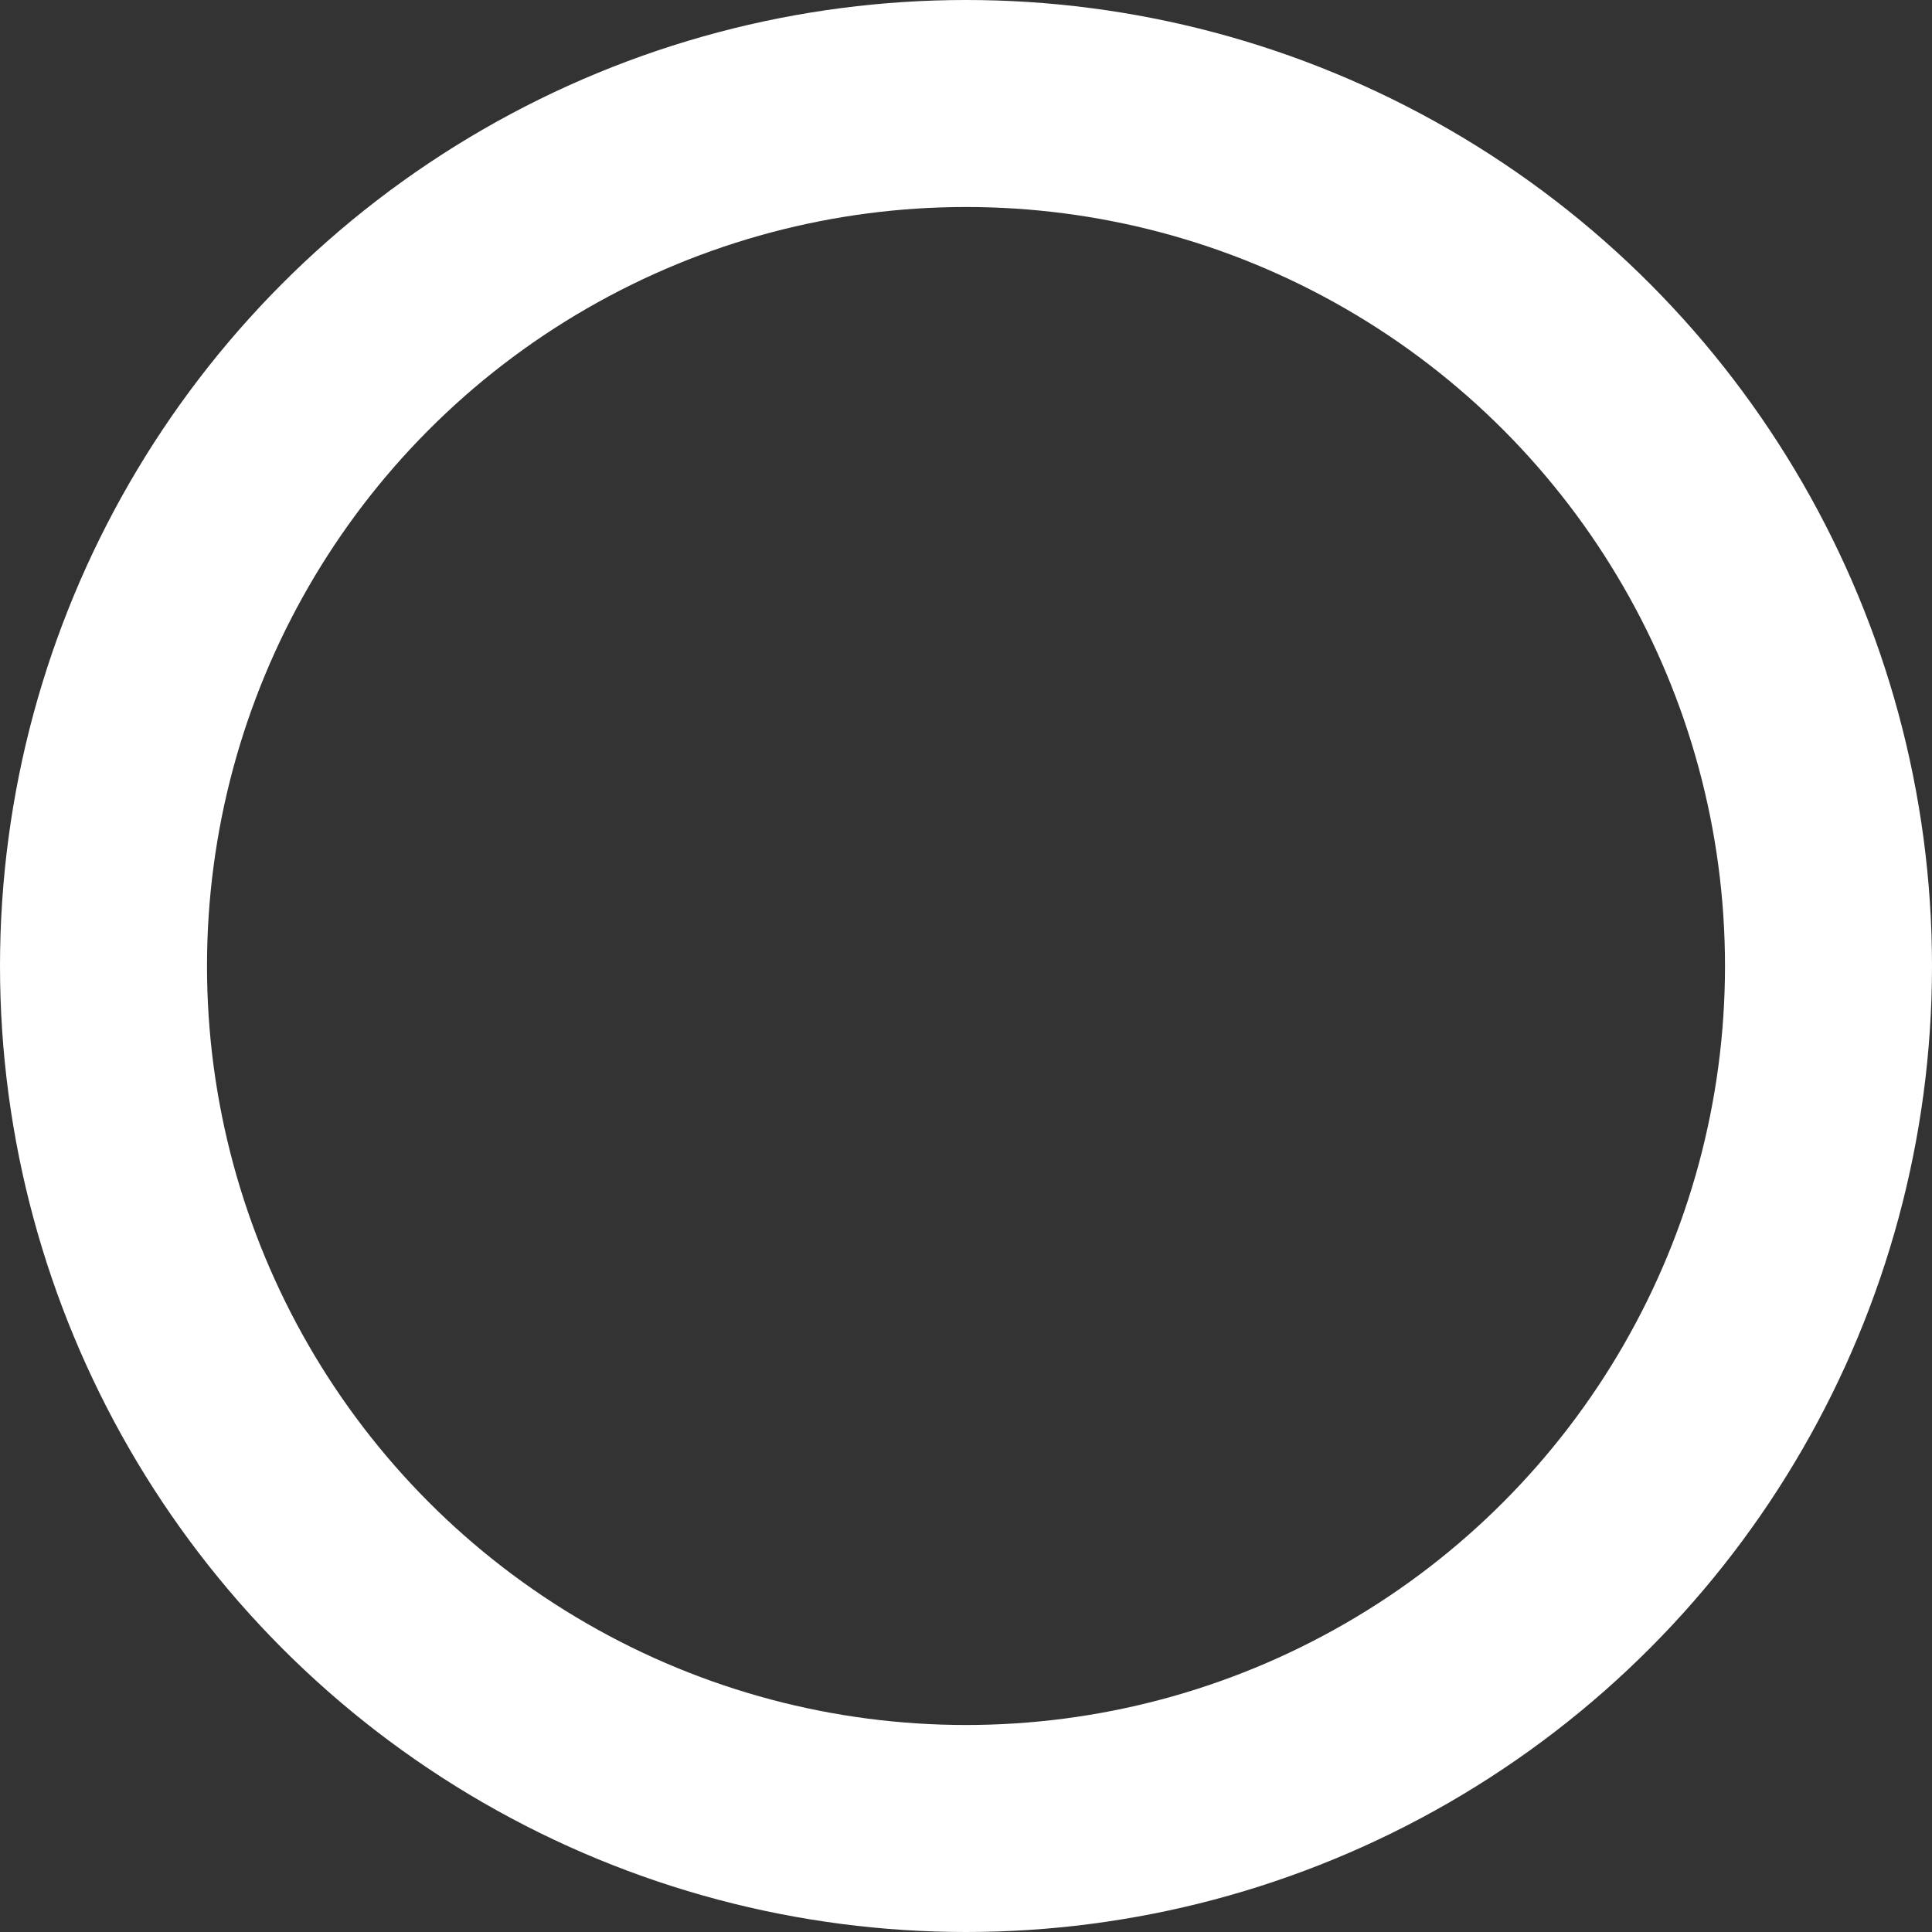 <svg xmlns="http://www.w3.org/2000/svg" width="28" height="28" viewBox="0 0 28 28">
  <rect x="0" y="0" width="28" height="28" fill="#333333" stroke="none"/>
  <g id="Group_37" data-name="Group 37" transform="translate(-1142.642 87.226)">
    <circle id="Ellipse_29" data-name="Ellipse 29" cx="12.5" cy="12.5" r="12.5" transform="translate(1144.142 -85.726)" fill="none" stroke="#fff" stroke-width="3"/>
  </g>
</svg>
